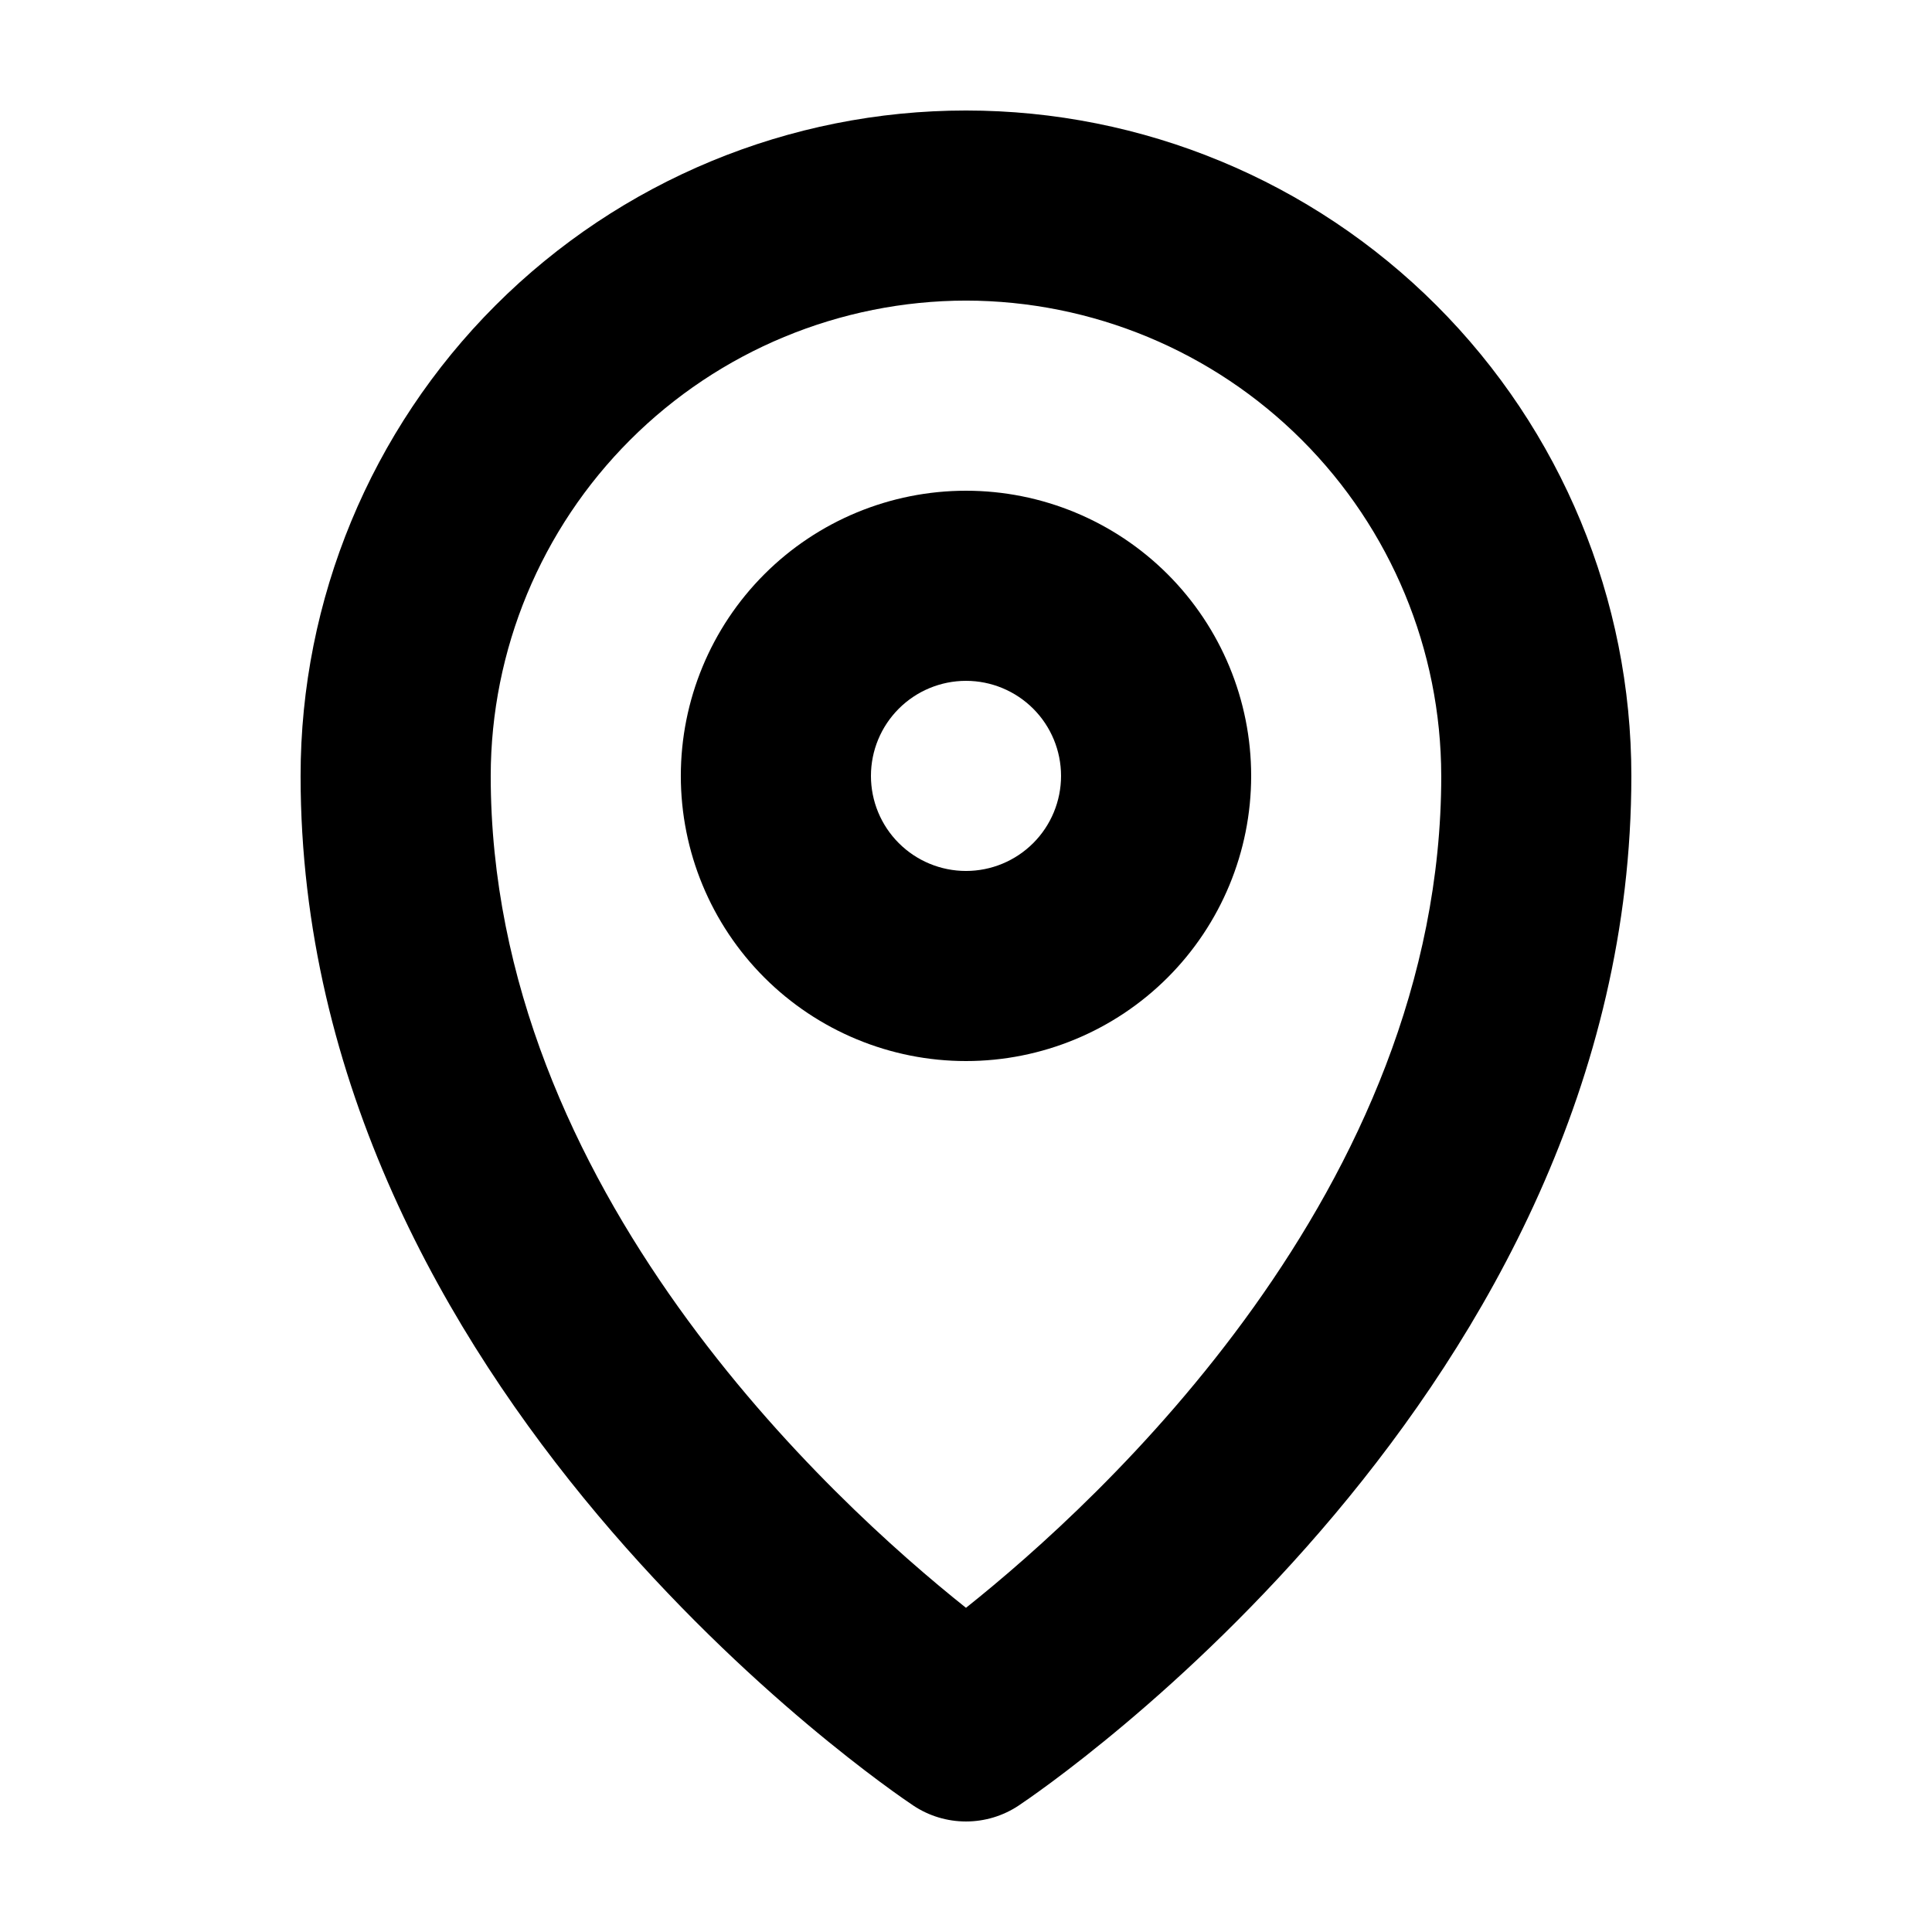 <?xml version="1.0" encoding="UTF-8"?>
<!-- Uploaded to: SVG Repo, www.svgrepo.com, Generator: SVG Repo Mixer Tools -->
<svg fill="#000000" width="800px" height="800px" version="1.1" viewBox="144 144 512 512" xmlns="http://www.w3.org/2000/svg">
 <g>
  <path d="m400 626.71c-4.977 0.004-9.844-1.469-13.98-4.231-6.602-4.406-162.36-110.11-162.36-272.86 0-46.766 18.578-91.617 51.648-124.69 33.07-33.066 77.918-51.645 124.69-51.645 46.766 0 91.617 18.578 124.68 51.645 33.07 33.07 51.648 77.922 51.648 124.69 0 162.75-155.75 268.45-162.35 272.86-4.141 2.762-9.008 4.234-13.98 4.231zm0-403.05c-33.395 0.043-65.406 13.324-89.02 36.938-23.613 23.609-36.895 55.625-36.934 89.016 0 109.53 90.508 192.25 125.95 220.47 35.441-28.215 125.95-110.84 125.95-220.47h-0.004c-0.039-33.391-13.32-65.406-36.934-89.016-23.613-23.613-55.625-36.895-89.016-36.938z"/>
  <path d="m400 425.19c-20.043 0-39.266-7.961-53.438-22.133-14.172-14.172-22.137-33.395-22.137-53.438 0-20.043 7.965-39.266 22.137-53.438 14.172-14.172 33.395-22.133 53.438-22.133s39.262 7.961 53.438 22.133c14.172 14.172 22.133 33.395 22.133 53.438 0 20.043-7.961 39.266-22.133 53.438-14.176 14.172-33.395 22.133-53.438 22.133zm0-100.76c-6.684 0-13.09 2.656-17.812 7.379-4.727 4.727-7.379 11.133-7.379 17.812 0 6.68 2.652 13.09 7.379 17.812 4.723 4.723 11.129 7.379 17.812 7.379 6.68 0 13.086-2.656 17.812-7.379 4.723-4.723 7.375-11.133 7.375-17.812 0-6.68-2.652-13.086-7.375-17.812-4.727-4.723-11.133-7.379-17.812-7.379z"/>
 </g>
</svg>